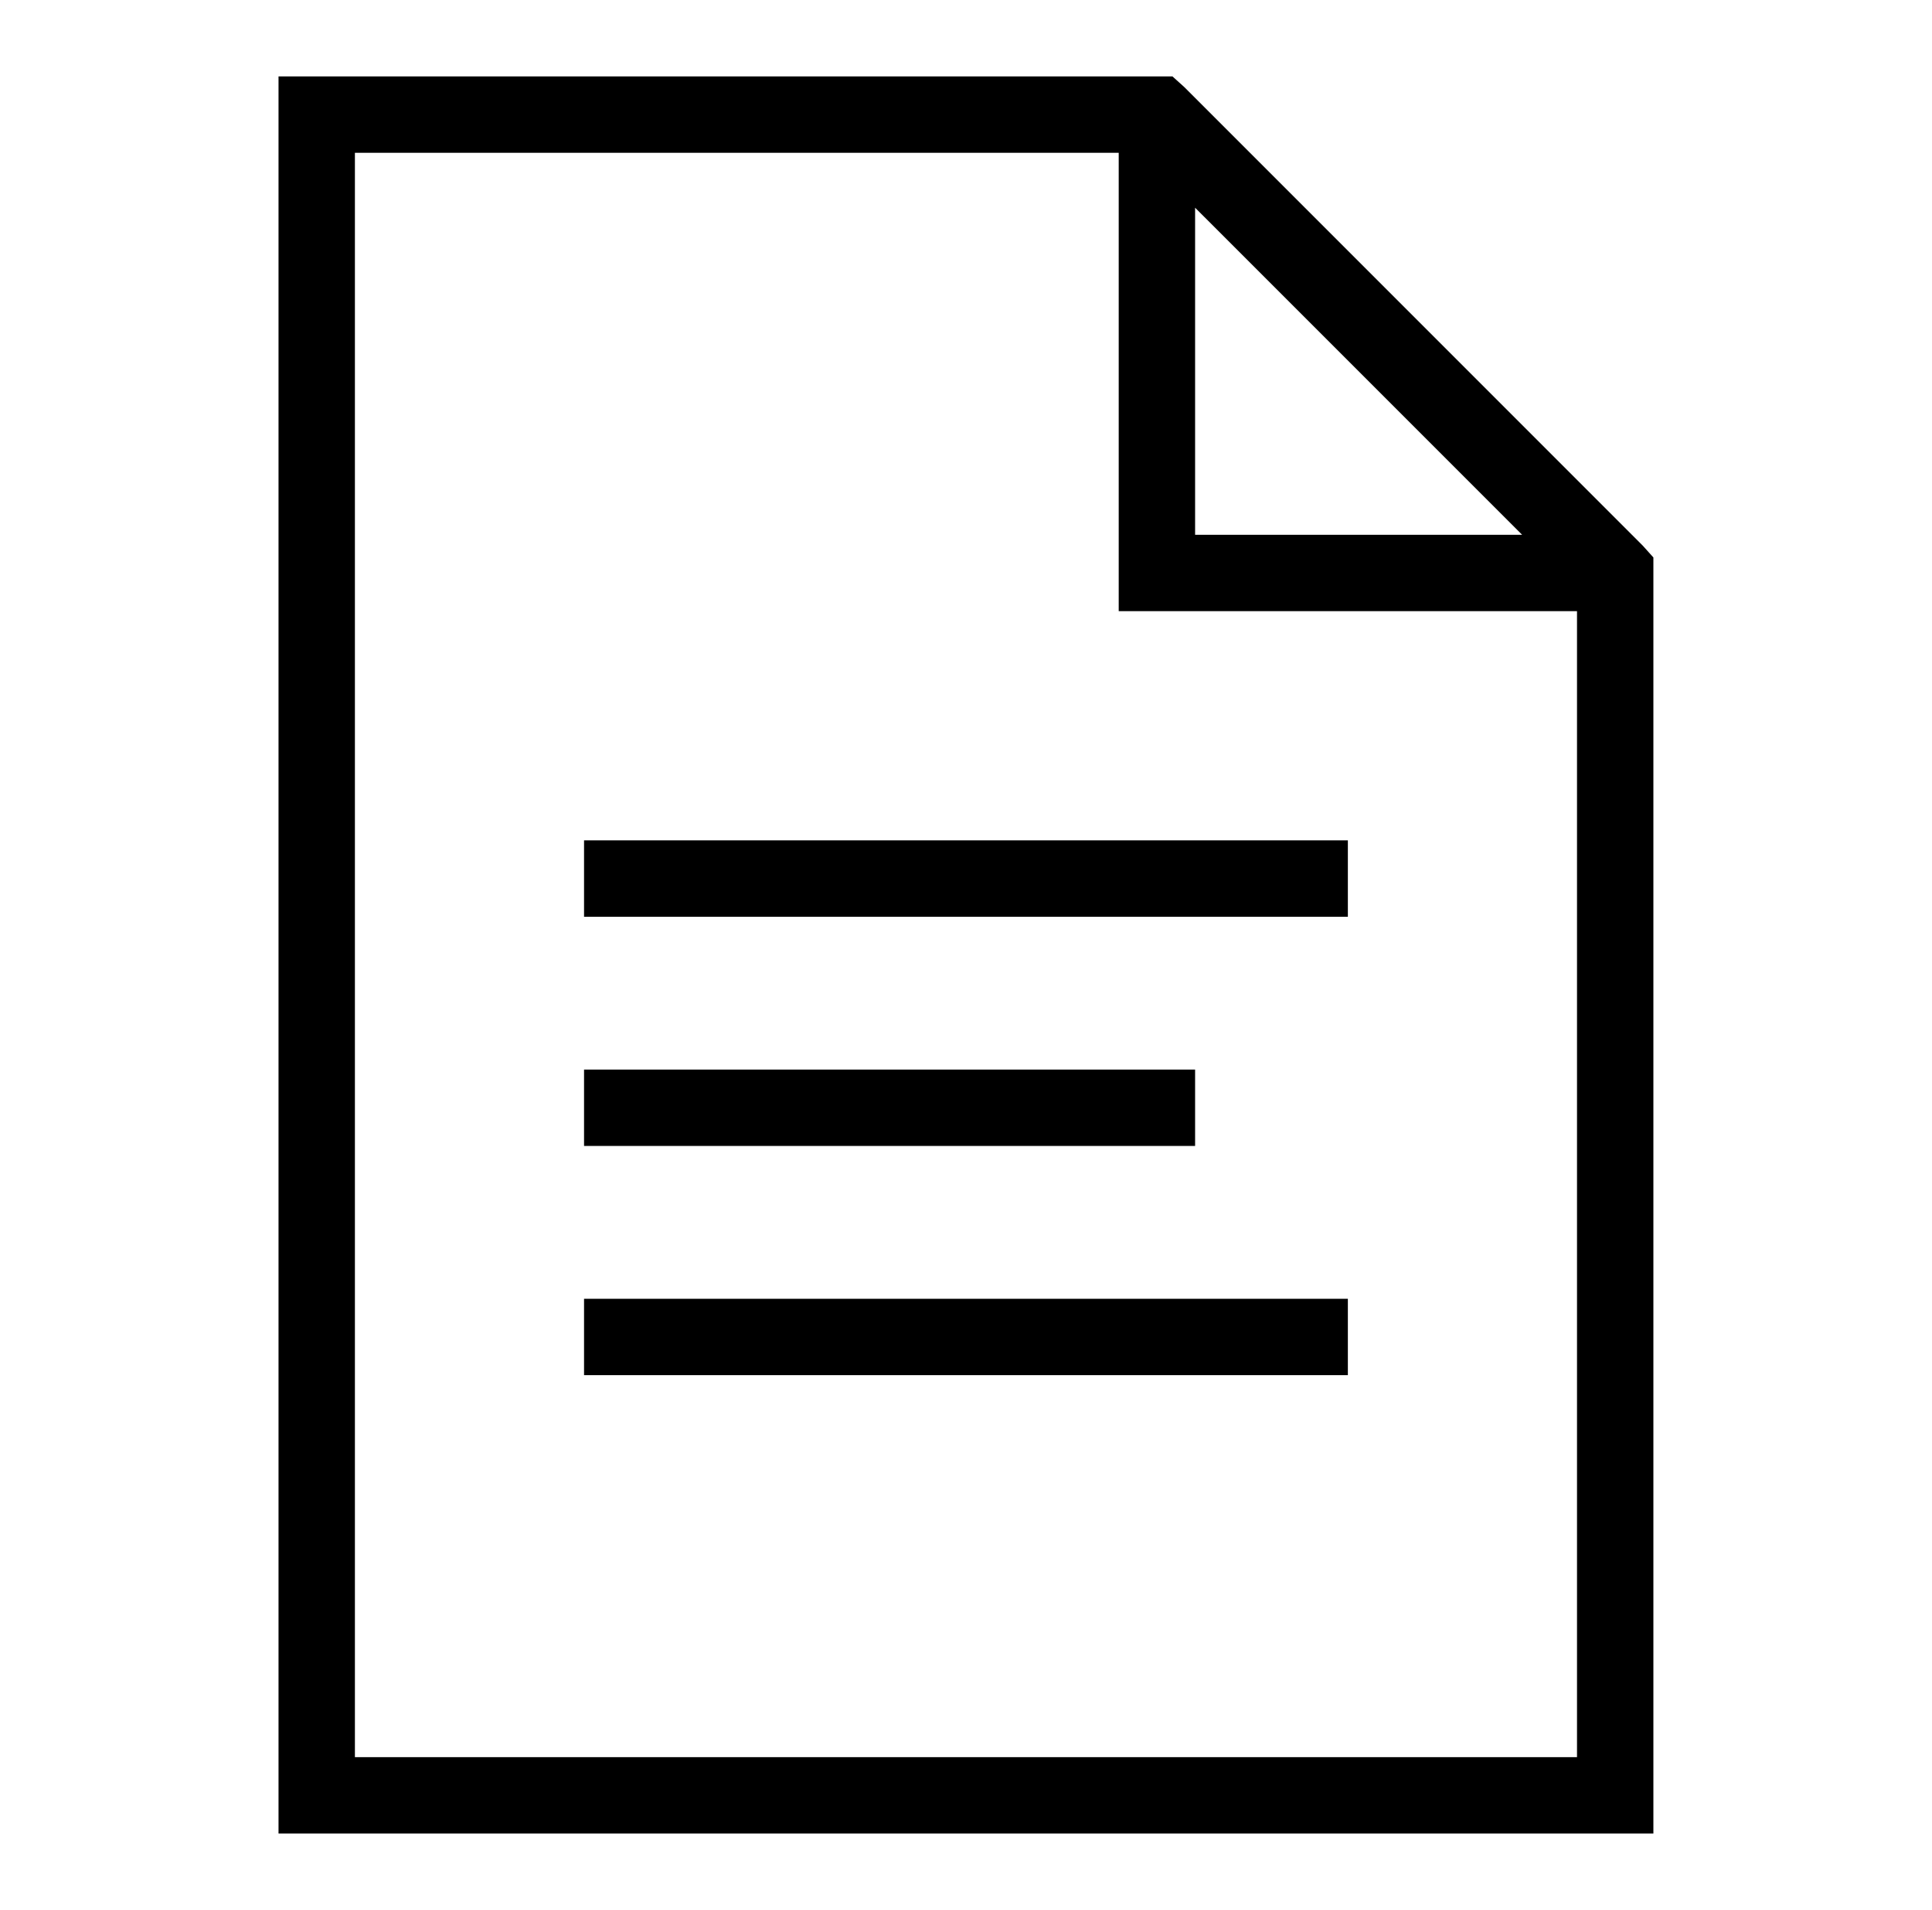 <svg width="86" height="85" viewBox="0 0 86 85" fill="none" xmlns="http://www.w3.org/2000/svg">
<path d="M12.398 3.4V81.6H73.598V24.809L73.12 24.278L52.72 3.878L52.189 3.4H12.398ZM15.798 6.8H49.798V27.2H70.198V78.2H15.798V6.8ZM53.198 9.244L67.755 23.8H53.198V9.244ZM25.998 37.4V40.8H59.998V37.4H25.998ZM25.998 47.6V51H53.198V47.6H25.998ZM25.998 57.8V61.2H59.998V57.8H25.998Z" fill="black"/>
</svg>
